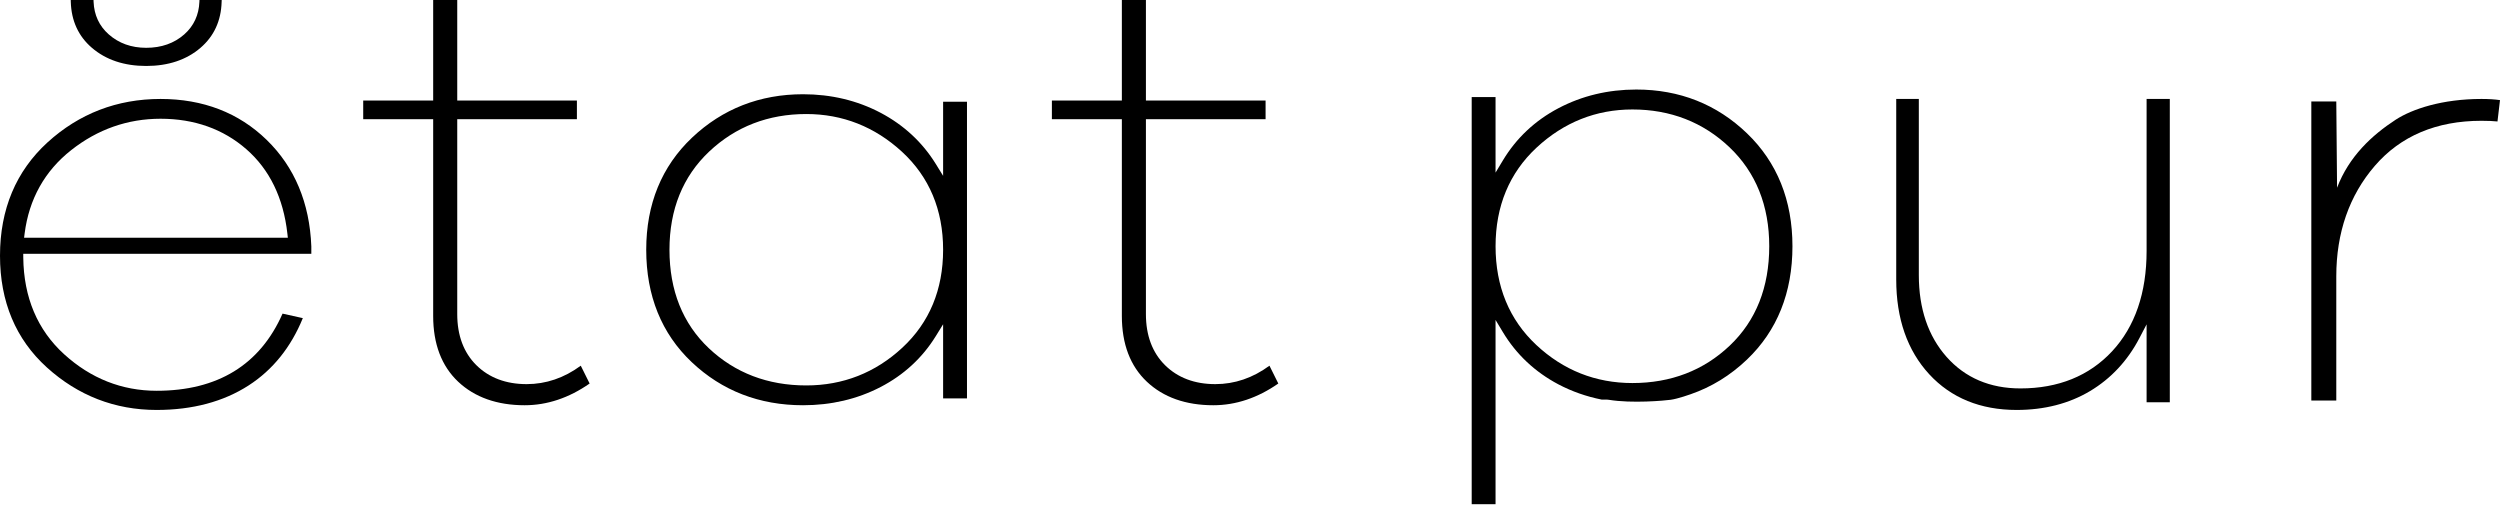 <svg width="155" height="32" viewBox="0 0 155 32" fill="none" xmlns="http://www.w3.org/2000/svg">
<path fill-rule="evenodd" clip-rule="evenodd" d="M17.846 14.738L1.493 14.738L1.527 14.474C1.801 12.339 2.773 10.6 4.416 9.306C6.053 8.016 7.916 7.362 9.954 7.362C12.049 7.362 13.841 7.999 15.279 9.256C16.715 10.513 17.569 12.269 17.817 14.478L17.846 14.738ZM9.953 6.135C7.264 6.135 4.907 7.041 2.946 8.828C0.992 10.613 -9.15527e-05 12.976 -9.15527e-05 15.854C-9.15527e-05 18.704 0.978 21.035 2.906 22.781C4.838 24.53 7.128 25.417 9.711 25.417C11.935 25.417 13.856 24.904 15.419 23.894C16.912 22.93 18.04 21.528 18.775 19.724L17.518 19.445C16.118 22.62 13.493 24.228 9.711 24.228C7.561 24.228 5.632 23.467 3.979 21.965C2.324 20.46 1.471 18.444 1.443 15.971L1.441 15.734L19.302 15.734V15.275C19.197 12.579 18.265 10.354 16.53 8.669C14.8 6.988 12.587 6.135 9.953 6.135Z" fill="black"/>
<path fill-rule="evenodd" clip-rule="evenodd" d="M12.367 0L12.363 0.112C12.33 0.93 12.015 1.61 11.425 2.132C10.8 2.684 10.006 2.964 9.065 2.964C8.147 2.964 7.366 2.684 6.742 2.132C6.151 1.611 5.835 0.931 5.802 0.112L5.798 0L4.386 0L4.389 0.12C4.424 1.29 4.862 2.245 5.694 2.961C6.564 3.71 7.698 4.09 9.065 4.09C10.432 4.09 11.566 3.71 12.435 2.961C13.267 2.246 13.707 1.29 13.741 0.12L13.745 0L12.367 0Z" fill="black"/>
<path fill-rule="evenodd" clip-rule="evenodd" d="M32.65 23.816C31.371 23.816 30.322 23.42 29.533 22.64C28.748 21.861 28.349 20.797 28.349 19.476V7.39L35.768 7.39V6.234L28.349 6.234V0L26.857 0V6.234H22.519V7.39H26.857V19.591C26.857 21.326 27.378 22.695 28.404 23.664C29.433 24.633 30.821 25.125 32.529 25.125C33.921 25.125 35.276 24.672 36.557 23.778L36.008 22.673C34.978 23.432 33.85 23.816 32.65 23.816Z" fill="black"/>
<path fill-rule="evenodd" clip-rule="evenodd" d="M58.473 15.484C58.473 17.957 57.624 19.999 55.947 21.555C54.273 23.109 52.268 23.897 49.989 23.897C47.603 23.897 45.572 23.122 43.951 21.593C42.329 20.063 41.507 18.008 41.507 15.484C41.507 12.987 42.336 10.938 43.971 9.395C45.607 7.852 47.631 7.07 49.989 7.07C52.241 7.07 54.238 7.859 55.926 9.412C57.616 10.969 58.473 13.012 58.473 15.484ZM54.594 6.991C53.148 6.229 51.532 5.843 49.789 5.843C47.109 5.843 44.794 6.749 42.907 8.534C41.022 10.319 40.066 12.656 40.066 15.483C40.066 18.336 41.015 20.681 42.887 22.453C44.761 24.226 47.082 25.125 49.789 25.125C51.534 25.125 53.151 24.745 54.595 23.996C56.036 23.248 57.188 22.186 58.018 20.842L58.473 20.104V24.7H59.953V6.306H58.473V10.902L58.018 10.164C57.186 8.818 56.035 7.751 54.594 6.991Z" fill="black"/>
<path fill-rule="evenodd" clip-rule="evenodd" d="M75.348 23.816C74.069 23.816 73.02 23.42 72.231 22.64C71.445 21.861 71.047 20.797 71.047 19.476V7.39L78.466 7.39V6.234L71.047 6.234V0L69.555 0V6.234H65.217V7.39H69.555V19.591C69.555 21.326 70.075 22.695 71.103 23.664C72.13 24.633 73.518 25.125 75.226 25.125C76.619 25.125 77.974 24.672 79.255 23.778L78.706 22.673C77.676 23.432 76.548 23.816 75.348 23.816Z" fill="black"/>
<path fill-rule="evenodd" clip-rule="evenodd" d="M95.272 9.148C96.96 7.582 98.957 6.787 101.209 6.787C103.568 6.787 105.593 7.576 107.228 9.13C108.864 10.687 109.693 12.751 109.693 15.268C109.693 17.811 108.871 19.883 107.248 21.425C105.627 22.967 103.595 23.749 101.209 23.749C98.929 23.749 96.925 22.954 95.251 21.388C93.575 19.82 92.725 17.761 92.725 15.268C92.725 12.777 93.582 10.718 95.272 9.148ZM92.724 19.836L93.18 20.594C94.011 21.975 95.169 23.063 96.623 23.831C97.463 24.273 98.359 24.585 99.302 24.774C99.448 24.779 99.596 24.763 99.743 24.787C101.188 25.026 103.229 24.836 103.581 24.787C104.038 24.724 104.826 24.44 104.826 24.44C106.113 23.994 107.279 23.279 108.311 22.294C110.183 20.508 111.132 18.144 111.132 15.269C111.132 12.419 110.182 10.062 108.31 8.263C106.437 6.463 104.129 5.551 101.449 5.551C99.705 5.551 98.081 5.94 96.623 6.709C95.169 7.474 94.011 8.563 93.18 9.944L92.724 10.702V6.018H91.245V31.26H92.724V19.836Z" fill="black"/>
<path fill-rule="evenodd" clip-rule="evenodd" d="M120.689 22.129C119.546 20.84 118.967 19.134 118.967 17.058V6.135H117.566V17.333C117.566 19.756 118.255 21.732 119.614 23.205C120.968 24.672 122.79 25.417 125.031 25.417C126.751 25.417 128.282 25.023 129.582 24.247C130.879 23.472 131.908 22.369 132.64 20.969L133.089 20.11V24.942H134.528V6.135H133.089V15.559C133.089 18.16 132.369 20.253 130.952 21.778C129.53 23.307 127.616 24.082 125.265 24.082C123.379 24.082 121.84 23.425 120.689 22.129Z" fill="black"/>
<path fill-rule="evenodd" clip-rule="evenodd" d="M148.53 7.424C147.061 8.38 145.635 9.701 144.898 11.639L144.85 6.29H143.302V24.832H144.85V17.136C144.85 14.423 145.655 12.117 147.24 10.281C148.84 8.428 151.063 7.489 153.851 7.489C154.253 7.489 154.581 7.503 154.844 7.531L155 6.207C154.671 6.159 154.286 6.135 153.851 6.135C151.425 6.135 149.559 6.755 148.53 7.424Z" fill="black"/>
</svg>
